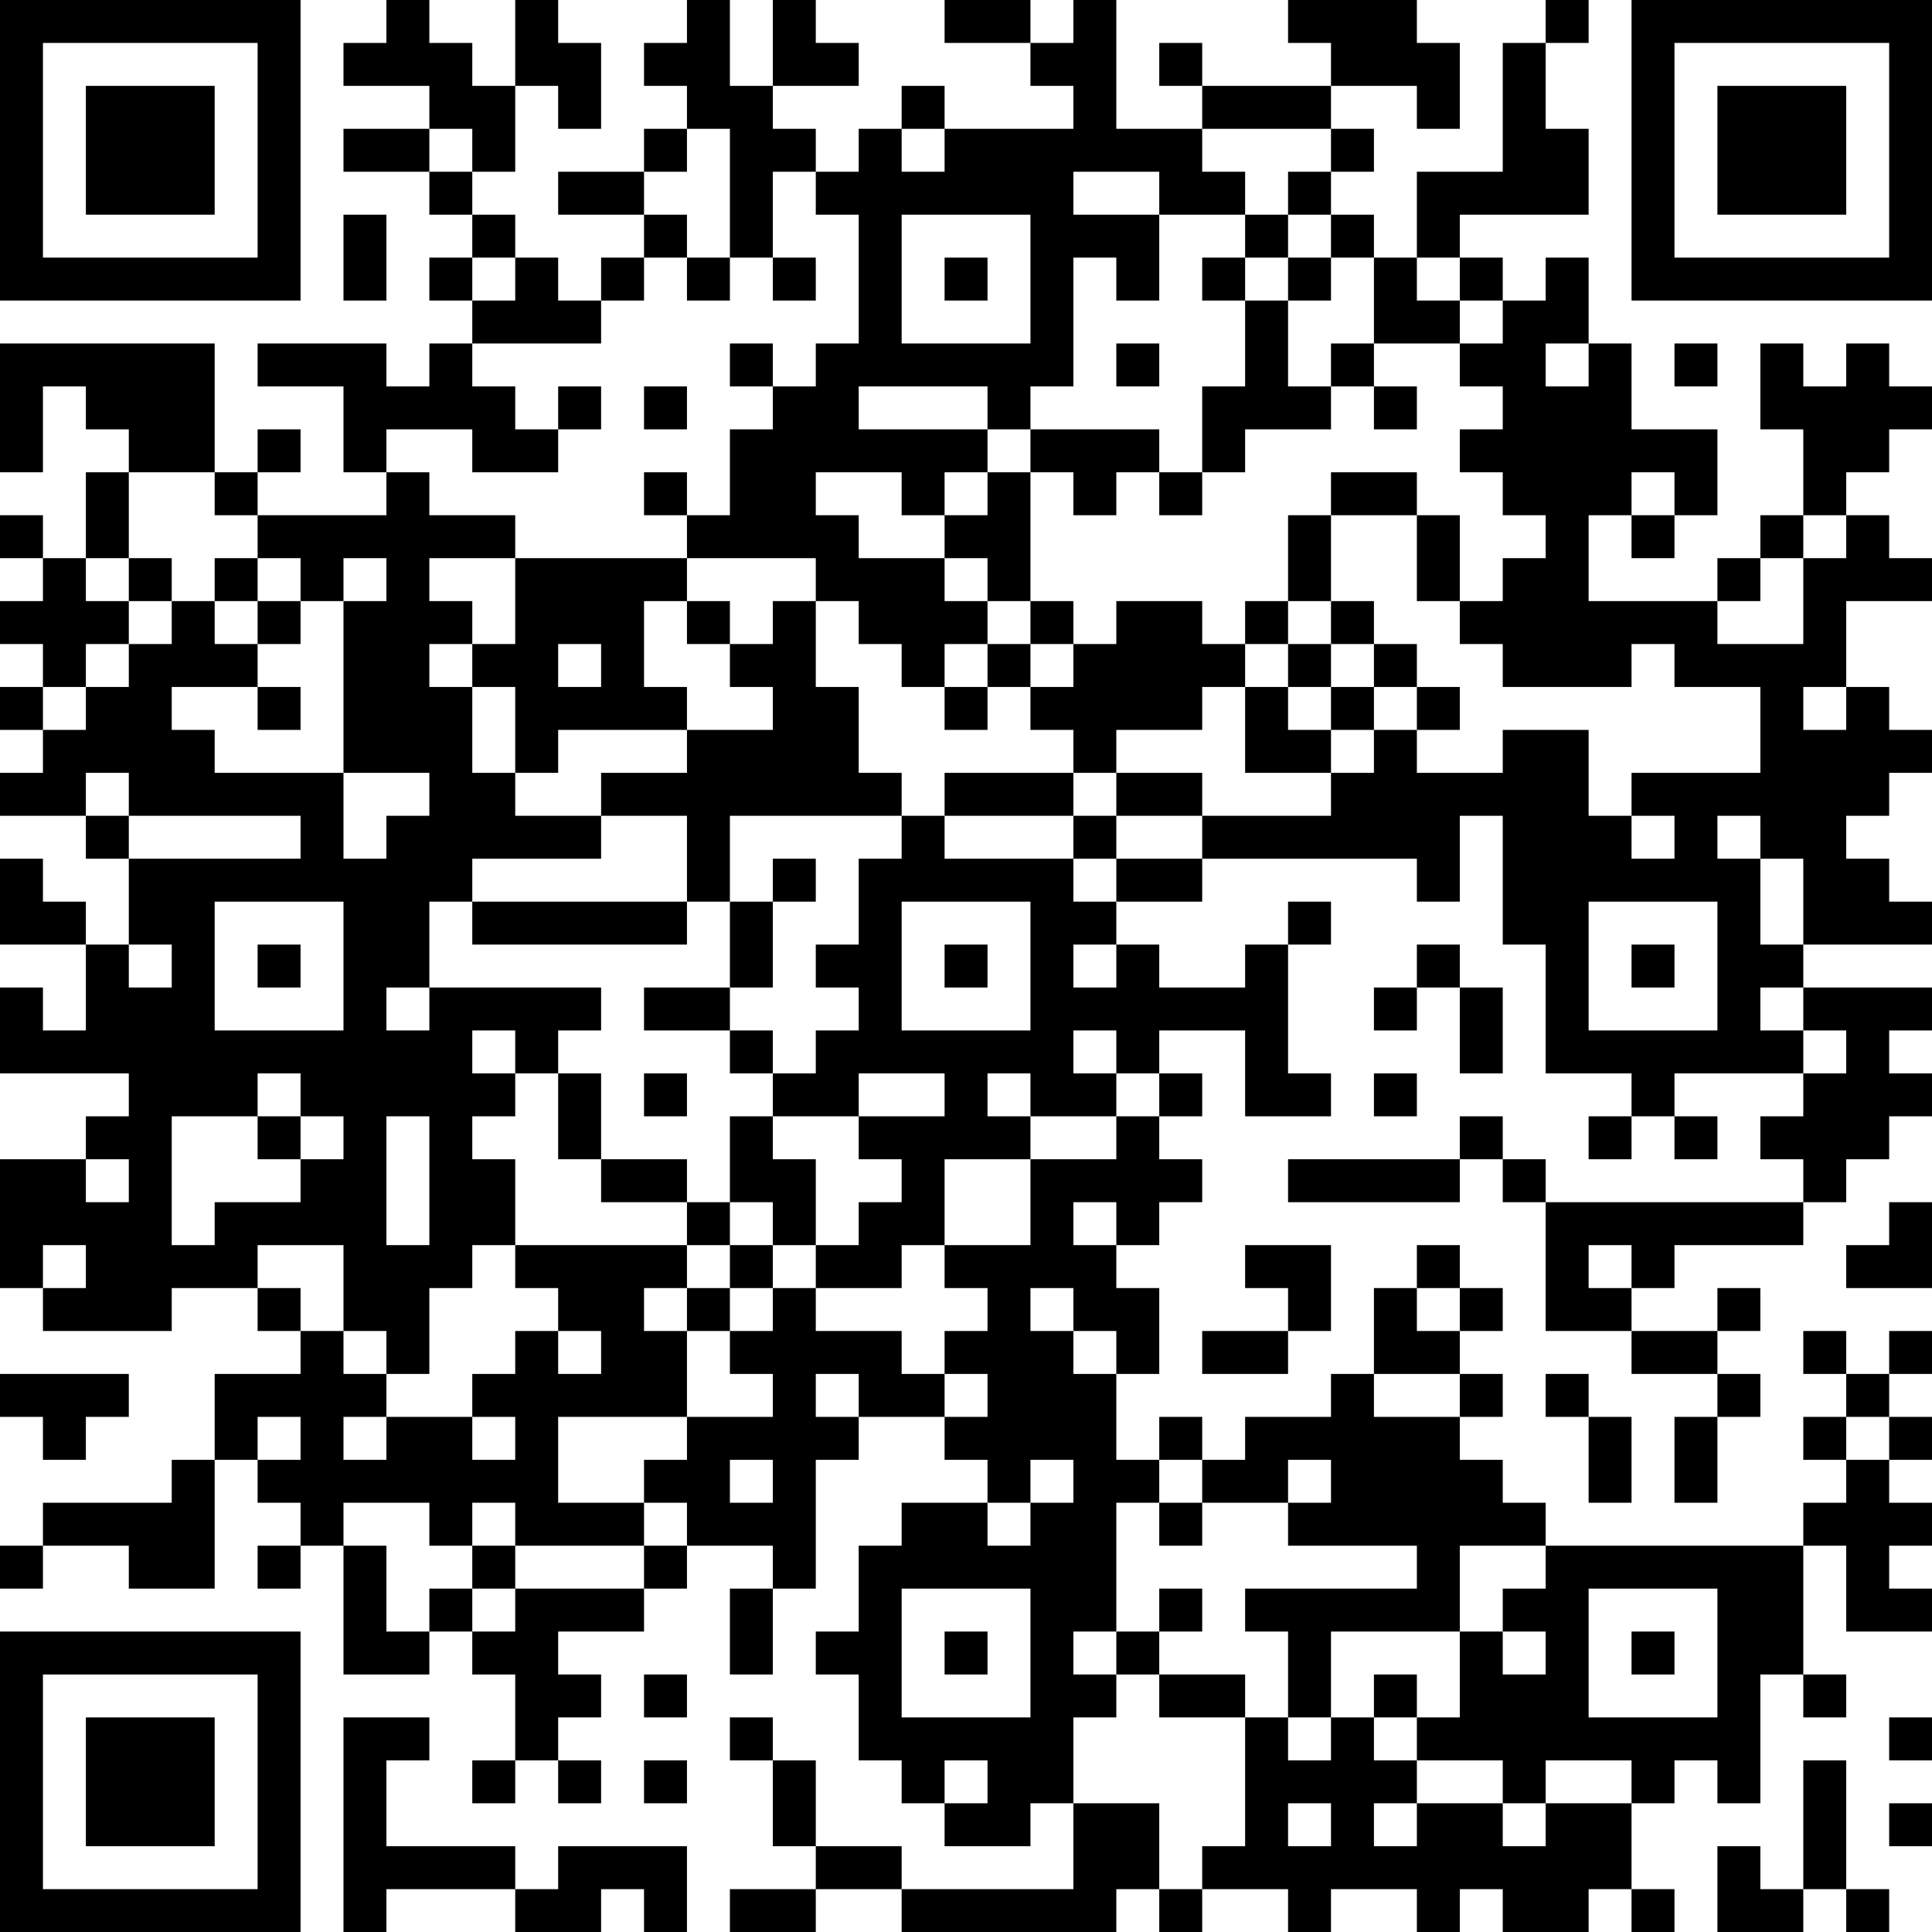 <?xml version="1.0" encoding="UTF-8"?>
<svg xmlns="http://www.w3.org/2000/svg" version="1.1" width="300" height="300" viewBox="0 0 300 300"><rect x="0" y="0" width="300" height="300" fill="#ffffff"/><g transform="scale(6.667)"><g transform="translate(0,0)"><path fill-rule="evenodd" d="M9 0L9 1L8 1L8 2L10 2L10 3L8 3L8 4L10 4L10 5L11 5L11 6L10 6L10 7L11 7L11 8L10 8L10 9L9 9L9 8L6 8L6 9L8 9L8 11L9 11L9 12L6 12L6 11L7 11L7 10L6 10L6 11L5 11L5 8L0 8L0 11L1 11L1 9L2 9L2 10L3 10L3 11L2 11L2 13L1 13L1 12L0 12L0 13L1 13L1 14L0 14L0 15L1 15L1 16L0 16L0 17L1 17L1 18L0 18L0 19L2 19L2 20L3 20L3 22L2 22L2 21L1 21L1 20L0 20L0 22L2 22L2 24L1 24L1 23L0 23L0 25L3 25L3 26L2 26L2 27L0 27L0 30L1 30L1 31L4 31L4 30L6 30L6 31L7 31L7 32L5 32L5 34L4 34L4 35L1 35L1 36L0 36L0 37L1 37L1 36L3 36L3 37L5 37L5 34L6 34L6 35L7 35L7 36L6 36L6 37L7 37L7 36L8 36L8 39L10 39L10 38L11 38L11 39L12 39L12 41L11 41L11 42L12 42L12 41L13 41L13 42L14 42L14 41L13 41L13 40L14 40L14 39L13 39L13 38L15 38L15 37L16 37L16 36L18 36L18 37L17 37L17 39L18 39L18 37L19 37L19 34L20 34L20 33L22 33L22 34L23 34L23 35L21 35L21 36L20 36L20 38L19 38L19 39L20 39L20 41L21 41L21 42L22 42L22 43L24 43L24 42L25 42L25 44L21 44L21 43L19 43L19 41L18 41L18 40L17 40L17 41L18 41L18 43L19 43L19 44L17 44L17 45L19 45L19 44L21 44L21 45L26 45L26 44L27 44L27 45L28 45L28 44L30 44L30 45L31 45L31 44L33 44L33 45L34 45L34 44L35 44L35 45L37 45L37 44L38 44L38 45L39 45L39 44L38 44L38 42L39 42L39 41L40 41L40 42L41 42L41 39L42 39L42 40L43 40L43 39L42 39L42 36L43 36L43 38L45 38L45 37L44 37L44 36L45 36L45 35L44 35L44 34L45 34L45 33L44 33L44 32L45 32L45 31L44 31L44 32L43 32L43 31L42 31L42 32L43 32L43 33L42 33L42 34L43 34L43 35L42 35L42 36L36 36L36 35L35 35L35 34L34 34L34 33L35 33L35 32L34 32L34 31L35 31L35 30L34 30L34 29L33 29L33 30L32 30L32 32L31 32L31 33L29 33L29 34L28 34L28 33L27 33L27 34L26 34L26 32L27 32L27 30L26 30L26 29L27 29L27 28L28 28L28 27L27 27L27 26L28 26L28 25L27 25L27 24L29 24L29 26L31 26L31 25L30 25L30 22L31 22L31 21L30 21L30 22L29 22L29 23L27 23L27 22L26 22L26 21L28 21L28 20L33 20L33 21L34 21L34 19L35 19L35 22L36 22L36 25L38 25L38 26L37 26L37 27L38 27L38 26L39 26L39 27L40 27L40 26L39 26L39 25L42 25L42 26L41 26L41 27L42 27L42 28L36 28L36 27L35 27L35 26L34 26L34 27L30 27L30 28L34 28L34 27L35 27L35 28L36 28L36 31L38 31L38 32L40 32L40 33L39 33L39 35L40 35L40 33L41 33L41 32L40 32L40 31L41 31L41 30L40 30L40 31L38 31L38 30L39 30L39 29L42 29L42 28L43 28L43 27L44 27L44 26L45 26L45 25L44 25L44 24L45 24L45 23L42 23L42 22L45 22L45 21L44 21L44 20L43 20L43 19L44 19L44 18L45 18L45 17L44 17L44 16L43 16L43 14L45 14L45 13L44 13L44 12L43 12L43 11L44 11L44 10L45 10L45 9L44 9L44 8L43 8L43 9L42 9L42 8L41 8L41 10L42 10L42 12L41 12L41 13L40 13L40 14L37 14L37 12L38 12L38 13L39 13L39 12L40 12L40 10L38 10L38 8L37 8L37 6L36 6L36 7L35 7L35 6L34 6L34 5L37 5L37 3L36 3L36 1L37 1L37 0L36 0L36 1L35 1L35 4L33 4L33 6L32 6L32 5L31 5L31 4L32 4L32 3L31 3L31 2L33 2L33 3L34 3L34 1L33 1L33 0L30 0L30 1L31 1L31 2L28 2L28 1L27 1L27 2L28 2L28 3L26 3L26 0L25 0L25 1L24 1L24 0L22 0L22 1L24 1L24 2L25 2L25 3L22 3L22 2L21 2L21 3L20 3L20 4L19 4L19 3L18 3L18 2L20 2L20 1L19 1L19 0L18 0L18 2L17 2L17 0L16 0L16 1L15 1L15 2L16 2L16 3L15 3L15 4L13 4L13 5L15 5L15 6L14 6L14 7L13 7L13 6L12 6L12 5L11 5L11 4L12 4L12 2L13 2L13 3L14 3L14 1L13 1L13 0L12 0L12 2L11 2L11 1L10 1L10 0ZM10 3L10 4L11 4L11 3ZM16 3L16 4L15 4L15 5L16 5L16 6L15 6L15 7L14 7L14 8L11 8L11 9L12 9L12 10L13 10L13 11L11 11L11 10L9 10L9 11L10 11L10 12L12 12L12 13L10 13L10 14L11 14L11 15L10 15L10 16L11 16L11 18L12 18L12 19L14 19L14 20L11 20L11 21L10 21L10 23L9 23L9 24L10 24L10 23L14 23L14 24L13 24L13 25L12 25L12 24L11 24L11 25L12 25L12 26L11 26L11 27L12 27L12 29L11 29L11 30L10 30L10 32L9 32L9 31L8 31L8 29L6 29L6 30L7 30L7 31L8 31L8 32L9 32L9 33L8 33L8 34L9 34L9 33L11 33L11 34L12 34L12 33L11 33L11 32L12 32L12 31L13 31L13 32L14 32L14 31L13 31L13 30L12 30L12 29L16 29L16 30L15 30L15 31L16 31L16 33L13 33L13 35L15 35L15 36L12 36L12 35L11 35L11 36L10 36L10 35L8 35L8 36L9 36L9 38L10 38L10 37L11 37L11 38L12 38L12 37L15 37L15 36L16 36L16 35L15 35L15 34L16 34L16 33L18 33L18 32L17 32L17 31L18 31L18 30L19 30L19 31L21 31L21 32L22 32L22 33L23 33L23 32L22 32L22 31L23 31L23 30L22 30L22 29L24 29L24 27L26 27L26 26L27 26L27 25L26 25L26 24L25 24L25 25L26 25L26 26L24 26L24 25L23 25L23 26L24 26L24 27L22 27L22 29L21 29L21 30L19 30L19 29L20 29L20 28L21 28L21 27L20 27L20 26L22 26L22 25L20 25L20 26L18 26L18 25L19 25L19 24L20 24L20 23L19 23L19 22L20 22L20 20L21 20L21 19L22 19L22 20L25 20L25 21L26 21L26 20L28 20L28 19L31 19L31 18L32 18L32 17L33 17L33 18L35 18L35 17L37 17L37 19L38 19L38 20L39 20L39 19L38 19L38 18L41 18L41 16L39 16L39 15L38 15L38 16L35 16L35 15L34 15L34 14L35 14L35 13L36 13L36 12L35 12L35 11L34 11L34 10L35 10L35 9L34 9L34 8L35 8L35 7L34 7L34 6L33 6L33 7L34 7L34 8L32 8L32 6L31 6L31 5L30 5L30 4L31 4L31 3L28 3L28 4L29 4L29 5L27 5L27 4L25 4L25 5L27 5L27 7L26 7L26 6L25 6L25 9L24 9L24 10L23 10L23 9L20 9L20 10L23 10L23 11L22 11L22 12L21 12L21 11L19 11L19 12L20 12L20 13L22 13L22 14L23 14L23 15L22 15L22 16L21 16L21 15L20 15L20 14L19 14L19 13L16 13L16 12L17 12L17 10L18 10L18 9L19 9L19 8L20 8L20 5L19 5L19 4L18 4L18 6L17 6L17 3ZM21 3L21 4L22 4L22 3ZM8 5L8 7L9 7L9 5ZM21 5L21 8L24 8L24 5ZM29 5L29 6L28 6L28 7L29 7L29 9L28 9L28 11L27 11L27 10L24 10L24 11L23 11L23 12L22 12L22 13L23 13L23 14L24 14L24 15L23 15L23 16L22 16L22 17L23 17L23 16L24 16L24 17L25 17L25 18L22 18L22 19L25 19L25 20L26 20L26 19L28 19L28 18L26 18L26 17L28 17L28 16L29 16L29 18L31 18L31 17L32 17L32 16L33 16L33 17L34 17L34 16L33 16L33 15L32 15L32 14L31 14L31 12L33 12L33 14L34 14L34 12L33 12L33 11L31 11L31 12L30 12L30 14L29 14L29 15L28 15L28 14L26 14L26 15L25 15L25 14L24 14L24 11L25 11L25 12L26 12L26 11L27 11L27 12L28 12L28 11L29 11L29 10L31 10L31 9L32 9L32 10L33 10L33 9L32 9L32 8L31 8L31 9L30 9L30 7L31 7L31 6L30 6L30 5ZM11 6L11 7L12 7L12 6ZM16 6L16 7L17 7L17 6ZM18 6L18 7L19 7L19 6ZM22 6L22 7L23 7L23 6ZM29 6L29 7L30 7L30 6ZM17 8L17 9L18 9L18 8ZM26 8L26 9L27 9L27 8ZM36 8L36 9L37 9L37 8ZM39 8L39 9L40 9L40 8ZM13 9L13 10L14 10L14 9ZM15 9L15 10L16 10L16 9ZM3 11L3 13L2 13L2 14L3 14L3 15L2 15L2 16L1 16L1 17L2 17L2 16L3 16L3 15L4 15L4 14L5 14L5 15L6 15L6 16L4 16L4 17L5 17L5 18L8 18L8 20L9 20L9 19L10 19L10 18L8 18L8 14L9 14L9 13L8 13L8 14L7 14L7 13L6 13L6 12L5 12L5 11ZM15 11L15 12L16 12L16 11ZM38 11L38 12L39 12L39 11ZM42 12L42 13L41 13L41 14L40 14L40 15L42 15L42 13L43 13L43 12ZM3 13L3 14L4 14L4 13ZM5 13L5 14L6 14L6 15L7 15L7 14L6 14L6 13ZM12 13L12 15L11 15L11 16L12 16L12 18L13 18L13 17L16 17L16 18L14 18L14 19L16 19L16 21L11 21L11 22L16 22L16 21L17 21L17 23L15 23L15 24L17 24L17 25L18 25L18 24L17 24L17 23L18 23L18 21L19 21L19 20L18 20L18 21L17 21L17 19L21 19L21 18L20 18L20 16L19 16L19 14L18 14L18 15L17 15L17 14L16 14L16 13ZM15 14L15 16L16 16L16 17L18 17L18 16L17 16L17 15L16 15L16 14ZM30 14L30 15L29 15L29 16L30 16L30 17L31 17L31 16L32 16L32 15L31 15L31 14ZM13 15L13 16L14 16L14 15ZM24 15L24 16L25 16L25 15ZM30 15L30 16L31 16L31 15ZM6 16L6 17L7 17L7 16ZM42 16L42 17L43 17L43 16ZM2 18L2 19L3 19L3 20L7 20L7 19L3 19L3 18ZM25 18L25 19L26 19L26 18ZM40 19L40 20L41 20L41 22L42 22L42 20L41 20L41 19ZM5 21L5 24L8 24L8 21ZM21 21L21 24L24 24L24 21ZM37 21L37 24L40 24L40 21ZM3 22L3 23L4 23L4 22ZM6 22L6 23L7 23L7 22ZM22 22L22 23L23 23L23 22ZM25 22L25 23L26 23L26 22ZM33 22L33 23L32 23L32 24L33 24L33 23L34 23L34 25L35 25L35 23L34 23L34 22ZM38 22L38 23L39 23L39 22ZM41 23L41 24L42 24L42 25L43 25L43 24L42 24L42 23ZM6 25L6 26L4 26L4 29L5 29L5 28L7 28L7 27L8 27L8 26L7 26L7 25ZM13 25L13 27L14 27L14 28L16 28L16 29L17 29L17 30L16 30L16 31L17 31L17 30L18 30L18 29L19 29L19 27L18 27L18 26L17 26L17 28L16 28L16 27L14 27L14 25ZM15 25L15 26L16 26L16 25ZM32 25L32 26L33 26L33 25ZM6 26L6 27L7 27L7 26ZM9 26L9 29L10 29L10 26ZM2 27L2 28L3 28L3 27ZM17 28L17 29L18 29L18 28ZM25 28L25 29L26 29L26 28ZM44 28L44 29L43 29L43 30L45 30L45 28ZM1 29L1 30L2 30L2 29ZM29 29L29 30L30 30L30 31L28 31L28 32L30 32L30 31L31 31L31 29ZM37 29L37 30L38 30L38 29ZM24 30L24 31L25 31L25 32L26 32L26 31L25 31L25 30ZM33 30L33 31L34 31L34 30ZM0 32L0 33L1 33L1 34L2 34L2 33L3 33L3 32ZM19 32L19 33L20 33L20 32ZM32 32L32 33L34 33L34 32ZM36 32L36 33L37 33L37 35L38 35L38 33L37 33L37 32ZM6 33L6 34L7 34L7 33ZM43 33L43 34L44 34L44 33ZM17 34L17 35L18 35L18 34ZM24 34L24 35L23 35L23 36L24 36L24 35L25 35L25 34ZM27 34L27 35L26 35L26 38L25 38L25 39L26 39L26 40L25 40L25 42L27 42L27 44L28 44L28 43L29 43L29 40L30 40L30 41L31 41L31 40L32 40L32 41L33 41L33 42L32 42L32 43L33 43L33 42L35 42L35 43L36 43L36 42L38 42L38 41L36 41L36 42L35 42L35 41L33 41L33 40L34 40L34 38L35 38L35 39L36 39L36 38L35 38L35 37L36 37L36 36L34 36L34 38L31 38L31 40L30 40L30 38L29 38L29 37L33 37L33 36L30 36L30 35L31 35L31 34L30 34L30 35L28 35L28 34ZM27 35L27 36L28 36L28 35ZM11 36L11 37L12 37L12 36ZM21 37L21 40L24 40L24 37ZM27 37L27 38L26 38L26 39L27 39L27 40L29 40L29 39L27 39L27 38L28 38L28 37ZM37 37L37 40L40 40L40 37ZM22 38L22 39L23 39L23 38ZM38 38L38 39L39 39L39 38ZM15 39L15 40L16 40L16 39ZM32 39L32 40L33 40L33 39ZM8 40L8 45L9 45L9 44L12 44L12 45L14 45L14 44L15 44L15 45L16 45L16 43L13 43L13 44L12 44L12 43L9 43L9 41L10 41L10 40ZM44 40L44 41L45 41L45 40ZM15 41L15 42L16 42L16 41ZM22 41L22 42L23 42L23 41ZM42 41L42 44L41 44L41 43L40 43L40 45L42 45L42 44L43 44L43 45L44 45L44 44L43 44L43 41ZM30 42L30 43L31 43L31 42ZM44 42L44 43L45 43L45 42ZM0 0L0 7L7 7L7 0ZM1 1L1 6L6 6L6 1ZM2 2L2 5L5 5L5 2ZM38 0L38 7L45 7L45 0ZM39 1L39 6L44 6L44 1ZM40 2L40 5L43 5L43 2ZM0 38L0 45L7 45L7 38ZM1 39L1 44L6 44L6 39ZM2 40L2 43L5 43L5 40Z" fill="#000000"/></g></g></svg>
